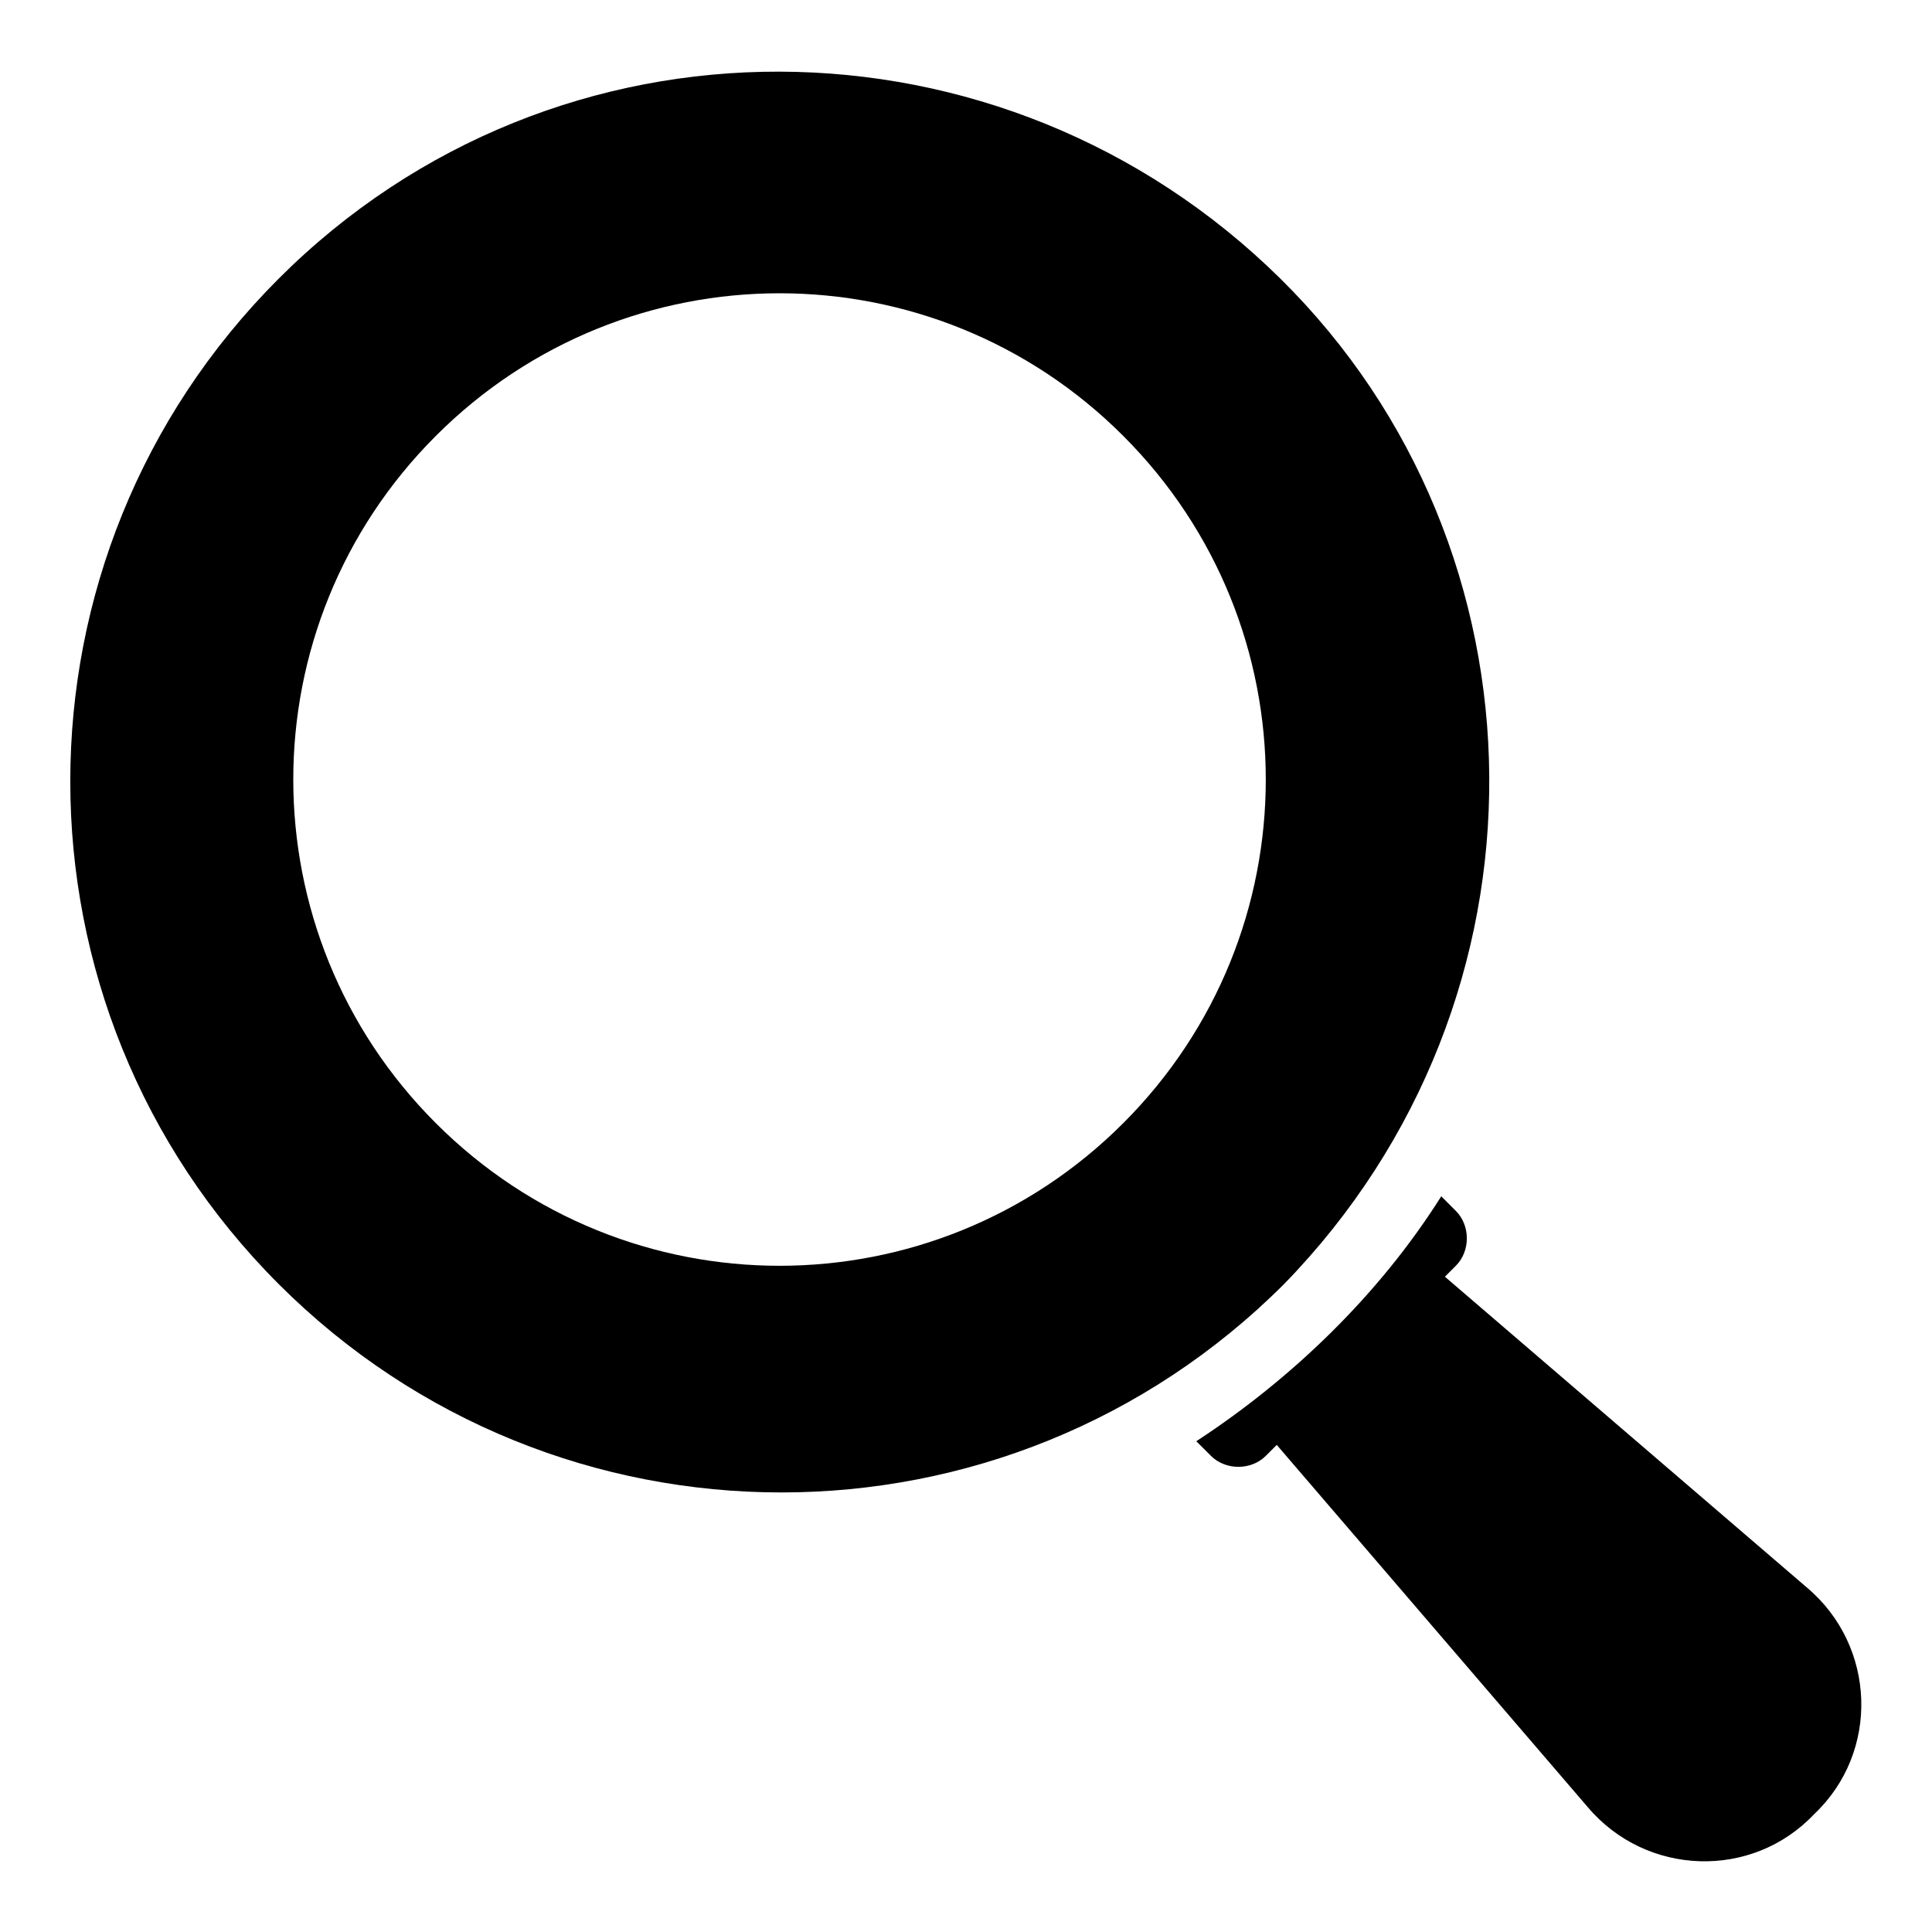 <?xml version="1.0" encoding="UTF-8"?>
<!-- Uploaded to: ICON Repo, www.iconrepo.com, Generator: ICON Repo Mixer Tools -->
<svg fill="#000000" width="800px" height="800px" version="1.1" viewBox="144 144 512 512" xmlns="http://www.w3.org/2000/svg">
 <g>
  <path d="m624.77 624.77c-16.469 17.441-44.566 16.473-60.066-1.938l-82.352-95.918-2.906 2.906c-3.875 3.875-10.656 3.875-14.531 0l-3.883-3.875c25.191-16.469 48.441-38.754 64.914-64.914l3.875 3.875c3.875 3.875 3.875 10.656 0 14.531l-2.906 2.906 95.918 82.359c18.41 15.5 19.379 43.598 1.938 60.066z"/>
  <path d="m483.32 217.85c-73.633-72.664-191.84-73.633-265.47 0-73.633 73.633-73.633 192.8 0 266.44 73.633 73.633 192.8 73.633 266.44 0 73.633-75.57 71.695-194.74-0.969-266.44zm-41.66 223.81c-50.383 50.383-131.77 50.383-182.15 0-50.383-50.383-50.383-131.77 0-182.15 50.383-50.383 131.77-50.383 182.15 0 50.379 50.383 50.379 131.77 0 182.15z"/>
 </g>
</svg>